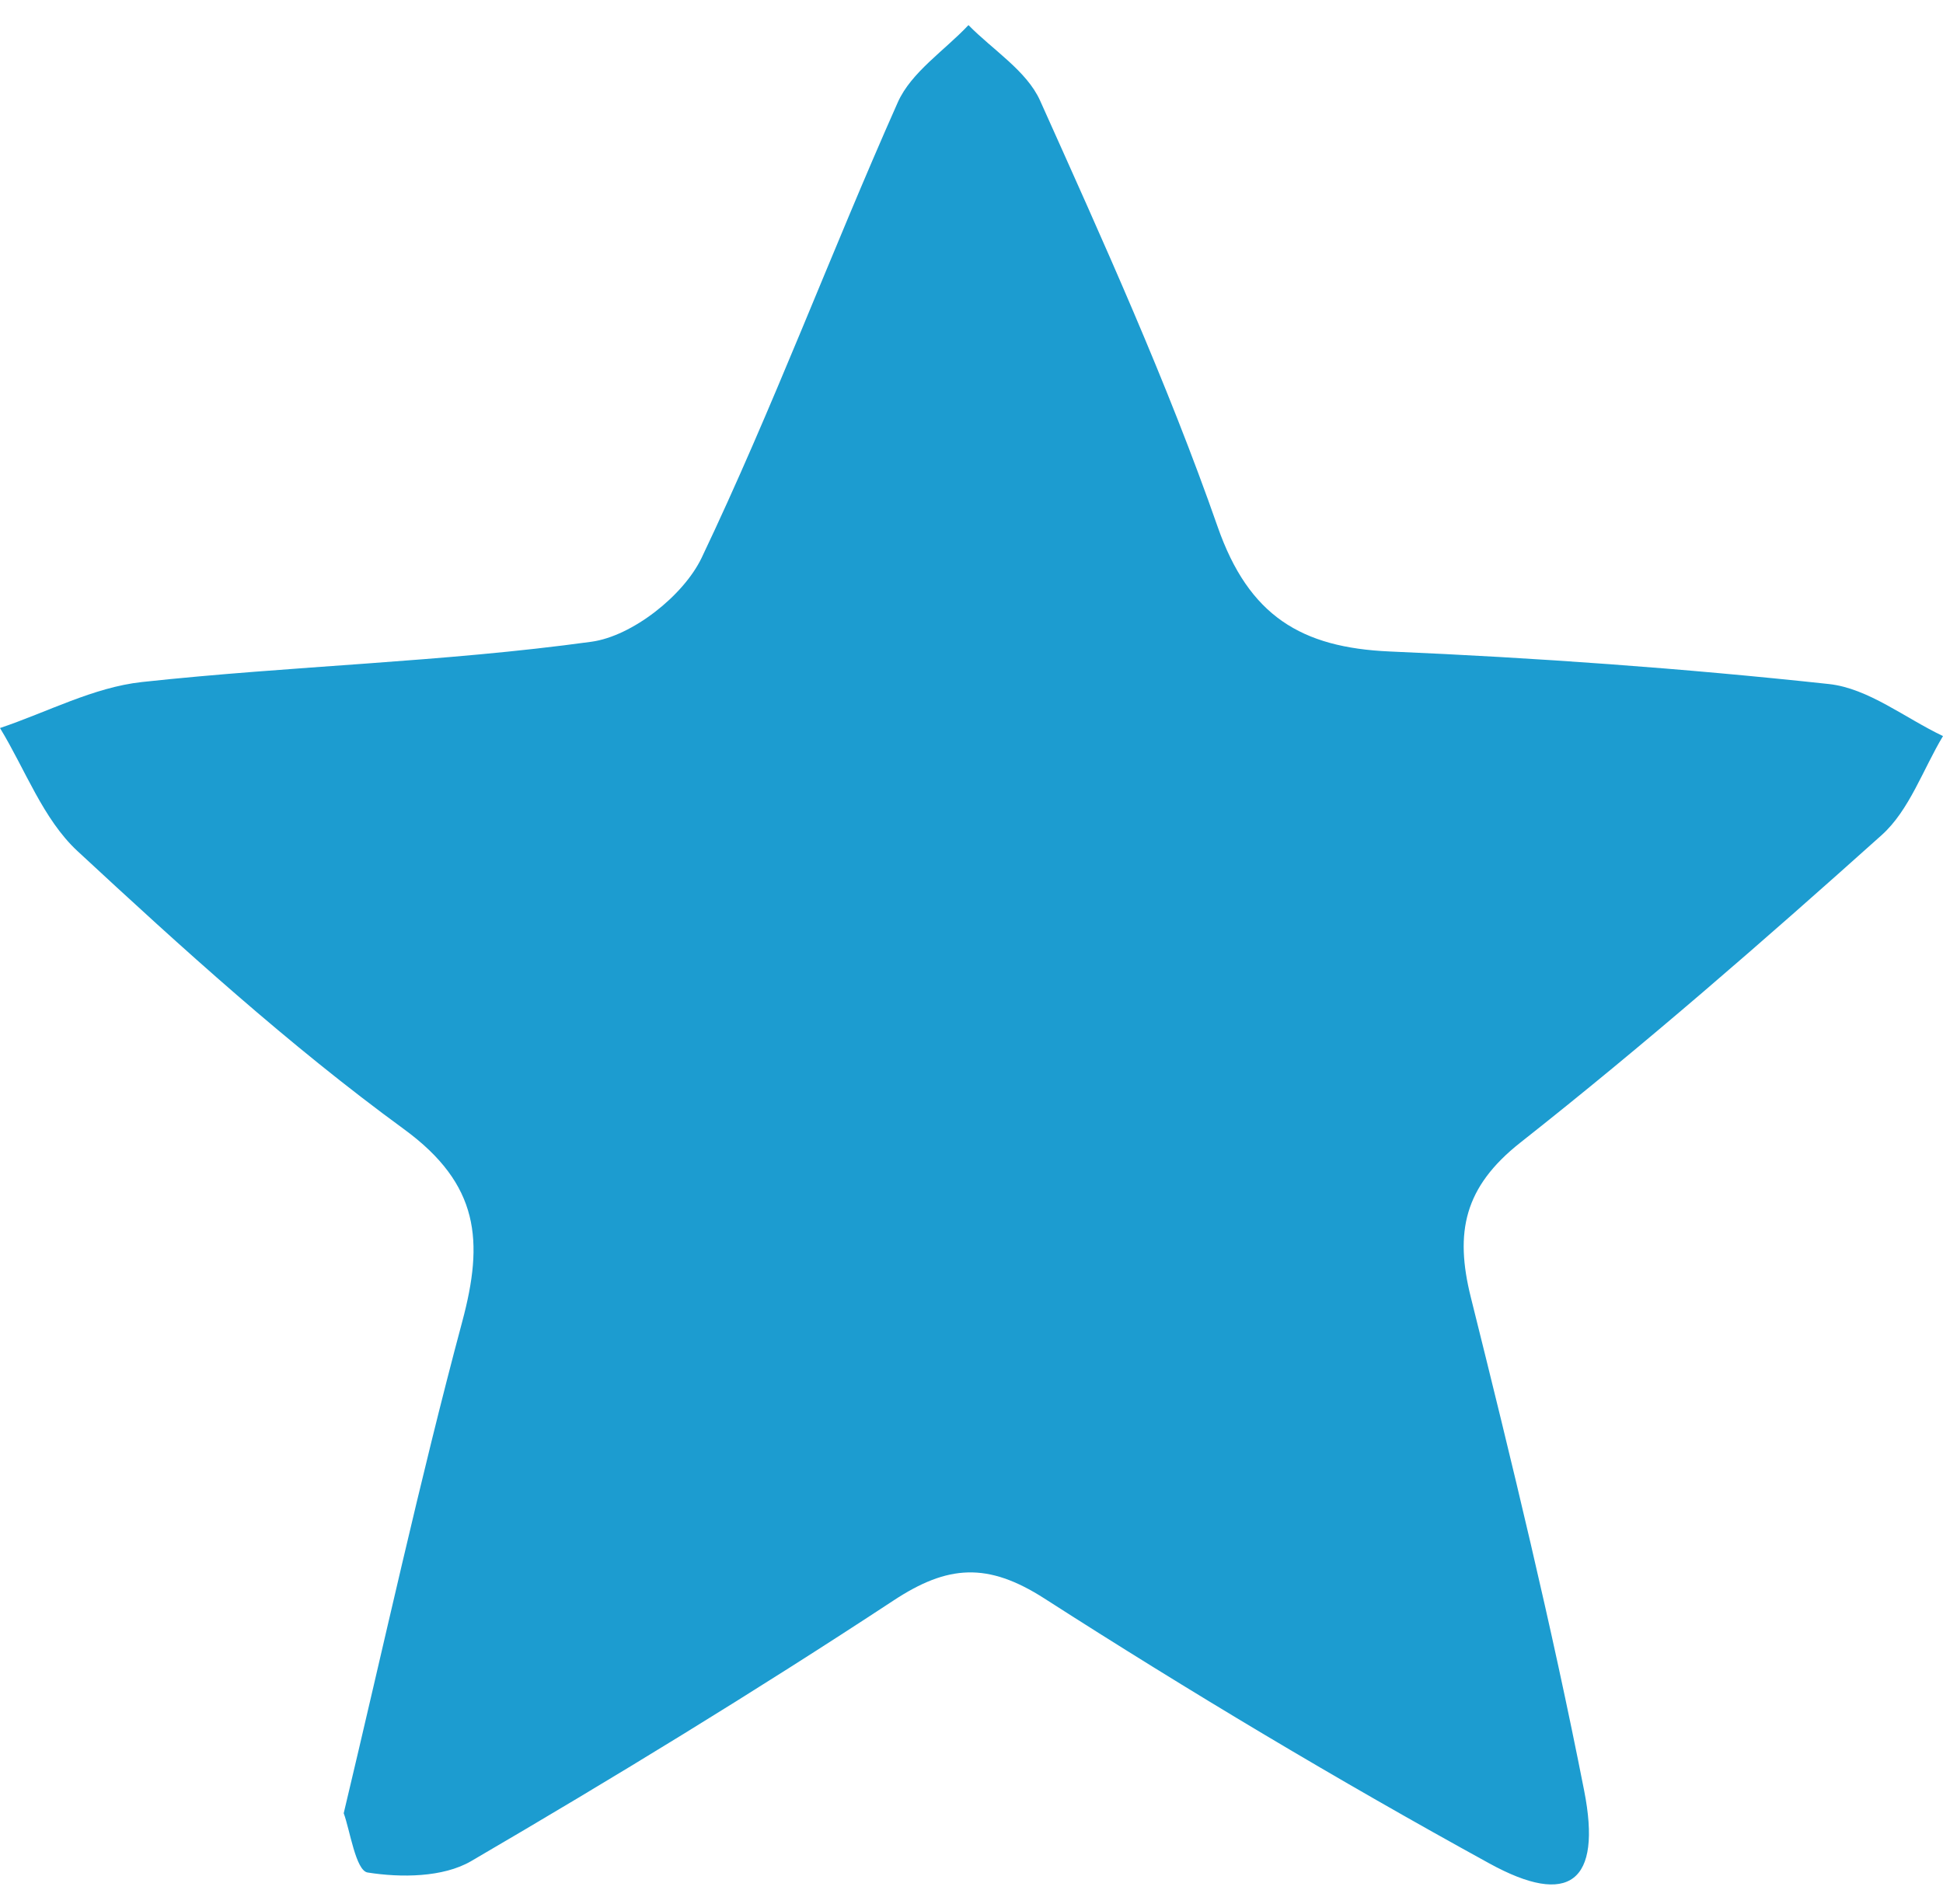 <?xml version="1.0" encoding="UTF-8"?> <svg xmlns="http://www.w3.org/2000/svg" width="50" height="49" viewBox="0 0 50 49" fill="none"><path fill-rule="evenodd" clip-rule="evenodd" d="M8.845 46.664C9.894 42.264 10.797 38.111 11.895 34.012C12.45 31.943 12.342 30.483 10.395 29.059C7.43 26.894 4.69 24.403 1.992 21.901C1.11 21.083 0.651 19.805 0 18.736C1.217 18.327 2.408 17.687 3.654 17.552C7.502 17.135 11.392 17.043 15.222 16.515C16.268 16.371 17.589 15.331 18.056 14.354C19.885 10.515 21.374 6.522 23.103 2.634C23.449 1.857 24.303 1.304 24.922 0.646C25.549 1.286 26.418 1.821 26.764 2.587C28.386 6.203 30.03 9.824 31.335 13.559C32.137 15.852 33.487 16.667 35.762 16.766C39.535 16.928 43.309 17.198 47.064 17.604C48.08 17.714 49.023 18.48 50 18.943C49.483 19.803 49.135 20.852 48.421 21.492C45.391 24.207 42.318 26.887 39.124 29.405C37.676 30.548 37.431 31.712 37.849 33.385C38.9 37.599 39.929 41.826 40.766 46.084C41.229 48.438 40.382 49.087 38.325 47.955C34.432 45.817 30.612 43.535 26.874 41.136C25.414 40.2 24.388 40.269 22.989 41.192C19.431 43.531 15.794 45.754 12.12 47.899C11.399 48.317 10.319 48.326 9.458 48.189C9.153 48.137 9.005 47.095 8.845 46.664Z" fill="#1C9CD0"></path></svg> 